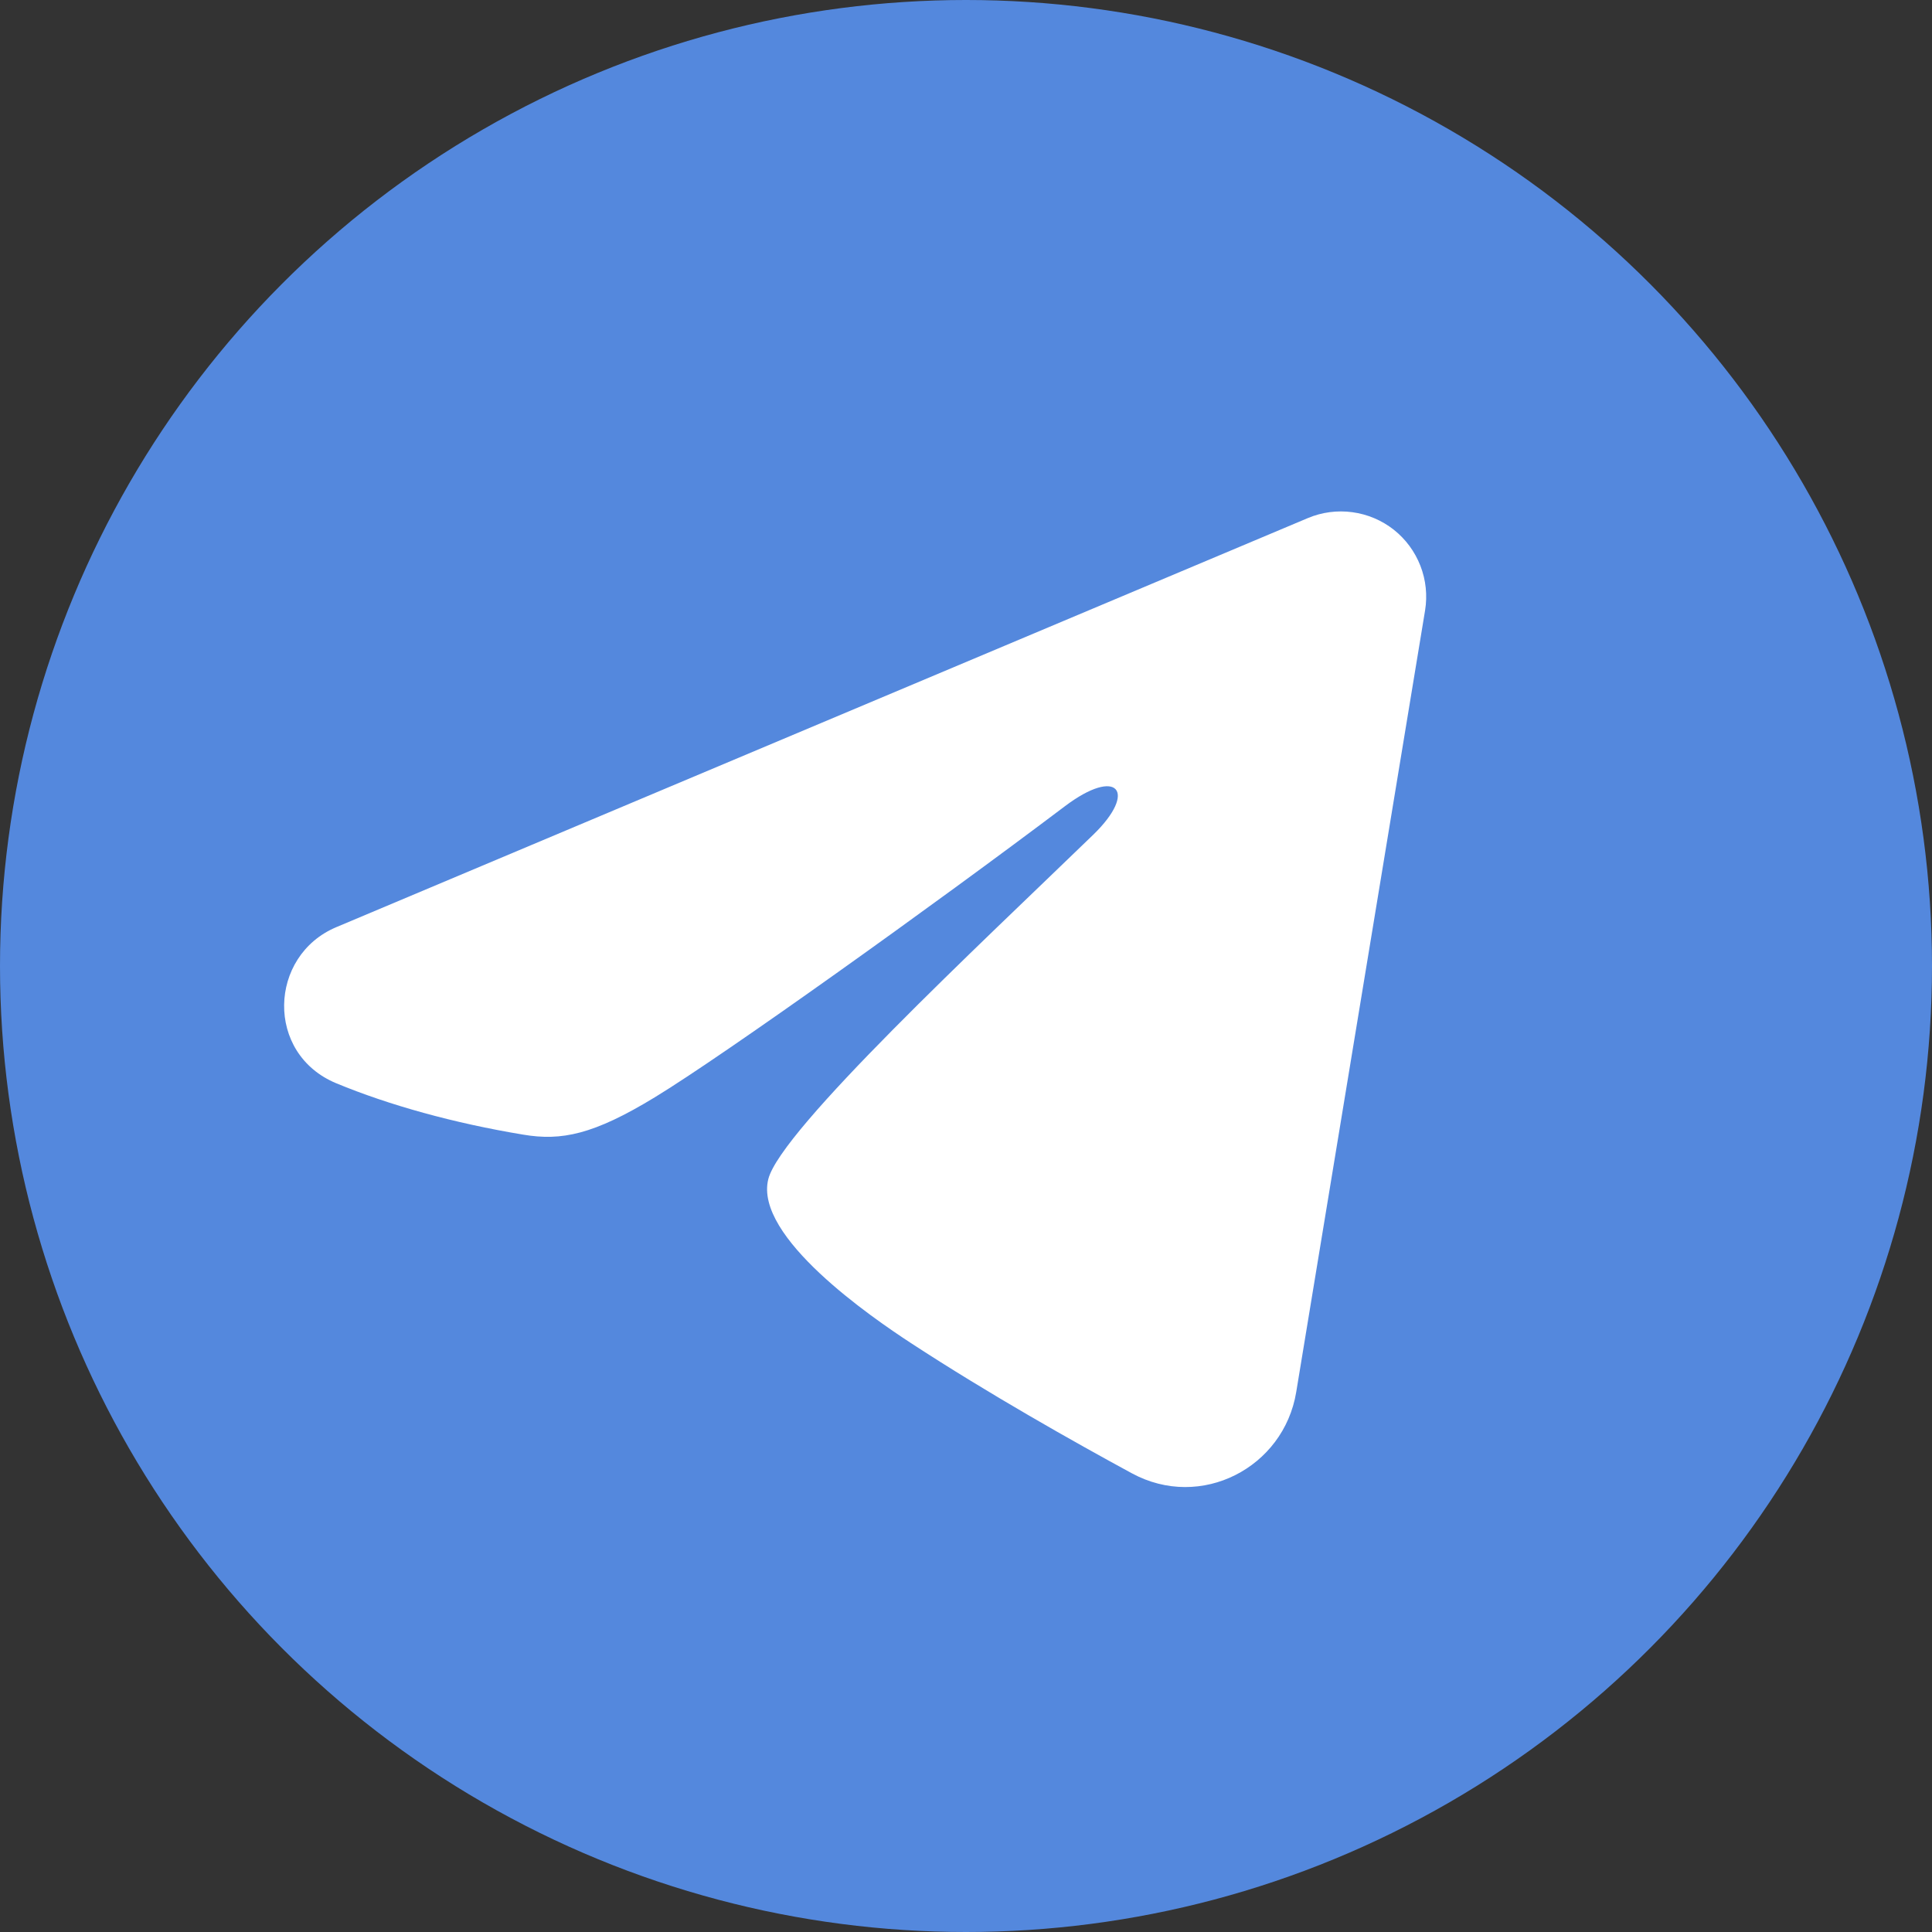 <?xml version="1.0" encoding="UTF-8"?> <svg xmlns="http://www.w3.org/2000/svg" width="34" height="34" viewBox="0 0 34 34" fill="none"><rect x="0" y="0" width="34" height="34" fill="#333333" stroke="none"/><circle cx="17" cy="17" r="17" fill="#5488DD"></circle><path fill-rule="evenodd" clip-rule="evenodd" d="M23.017 9.117C23.264 9.013 23.535 8.978 23.8 9.014C24.066 9.05 24.317 9.156 24.528 9.322C24.738 9.488 24.9 9.708 24.997 9.958C25.094 10.207 25.122 10.479 25.079 10.743L22.811 24.5C22.591 25.828 21.135 26.588 19.918 25.927C18.9 25.375 17.388 24.523 16.028 23.634C15.348 23.189 13.265 21.764 13.521 20.75C13.741 19.883 17.241 16.625 19.241 14.688C20.026 13.927 19.668 13.488 18.741 14.188C16.439 15.925 12.743 18.569 11.521 19.312C10.443 19.968 9.881 20.081 9.209 19.968C7.983 19.765 6.846 19.448 5.918 19.064C4.664 18.544 4.725 16.82 5.917 16.317L23.017 9.117Z" fill="white"></path></svg> 